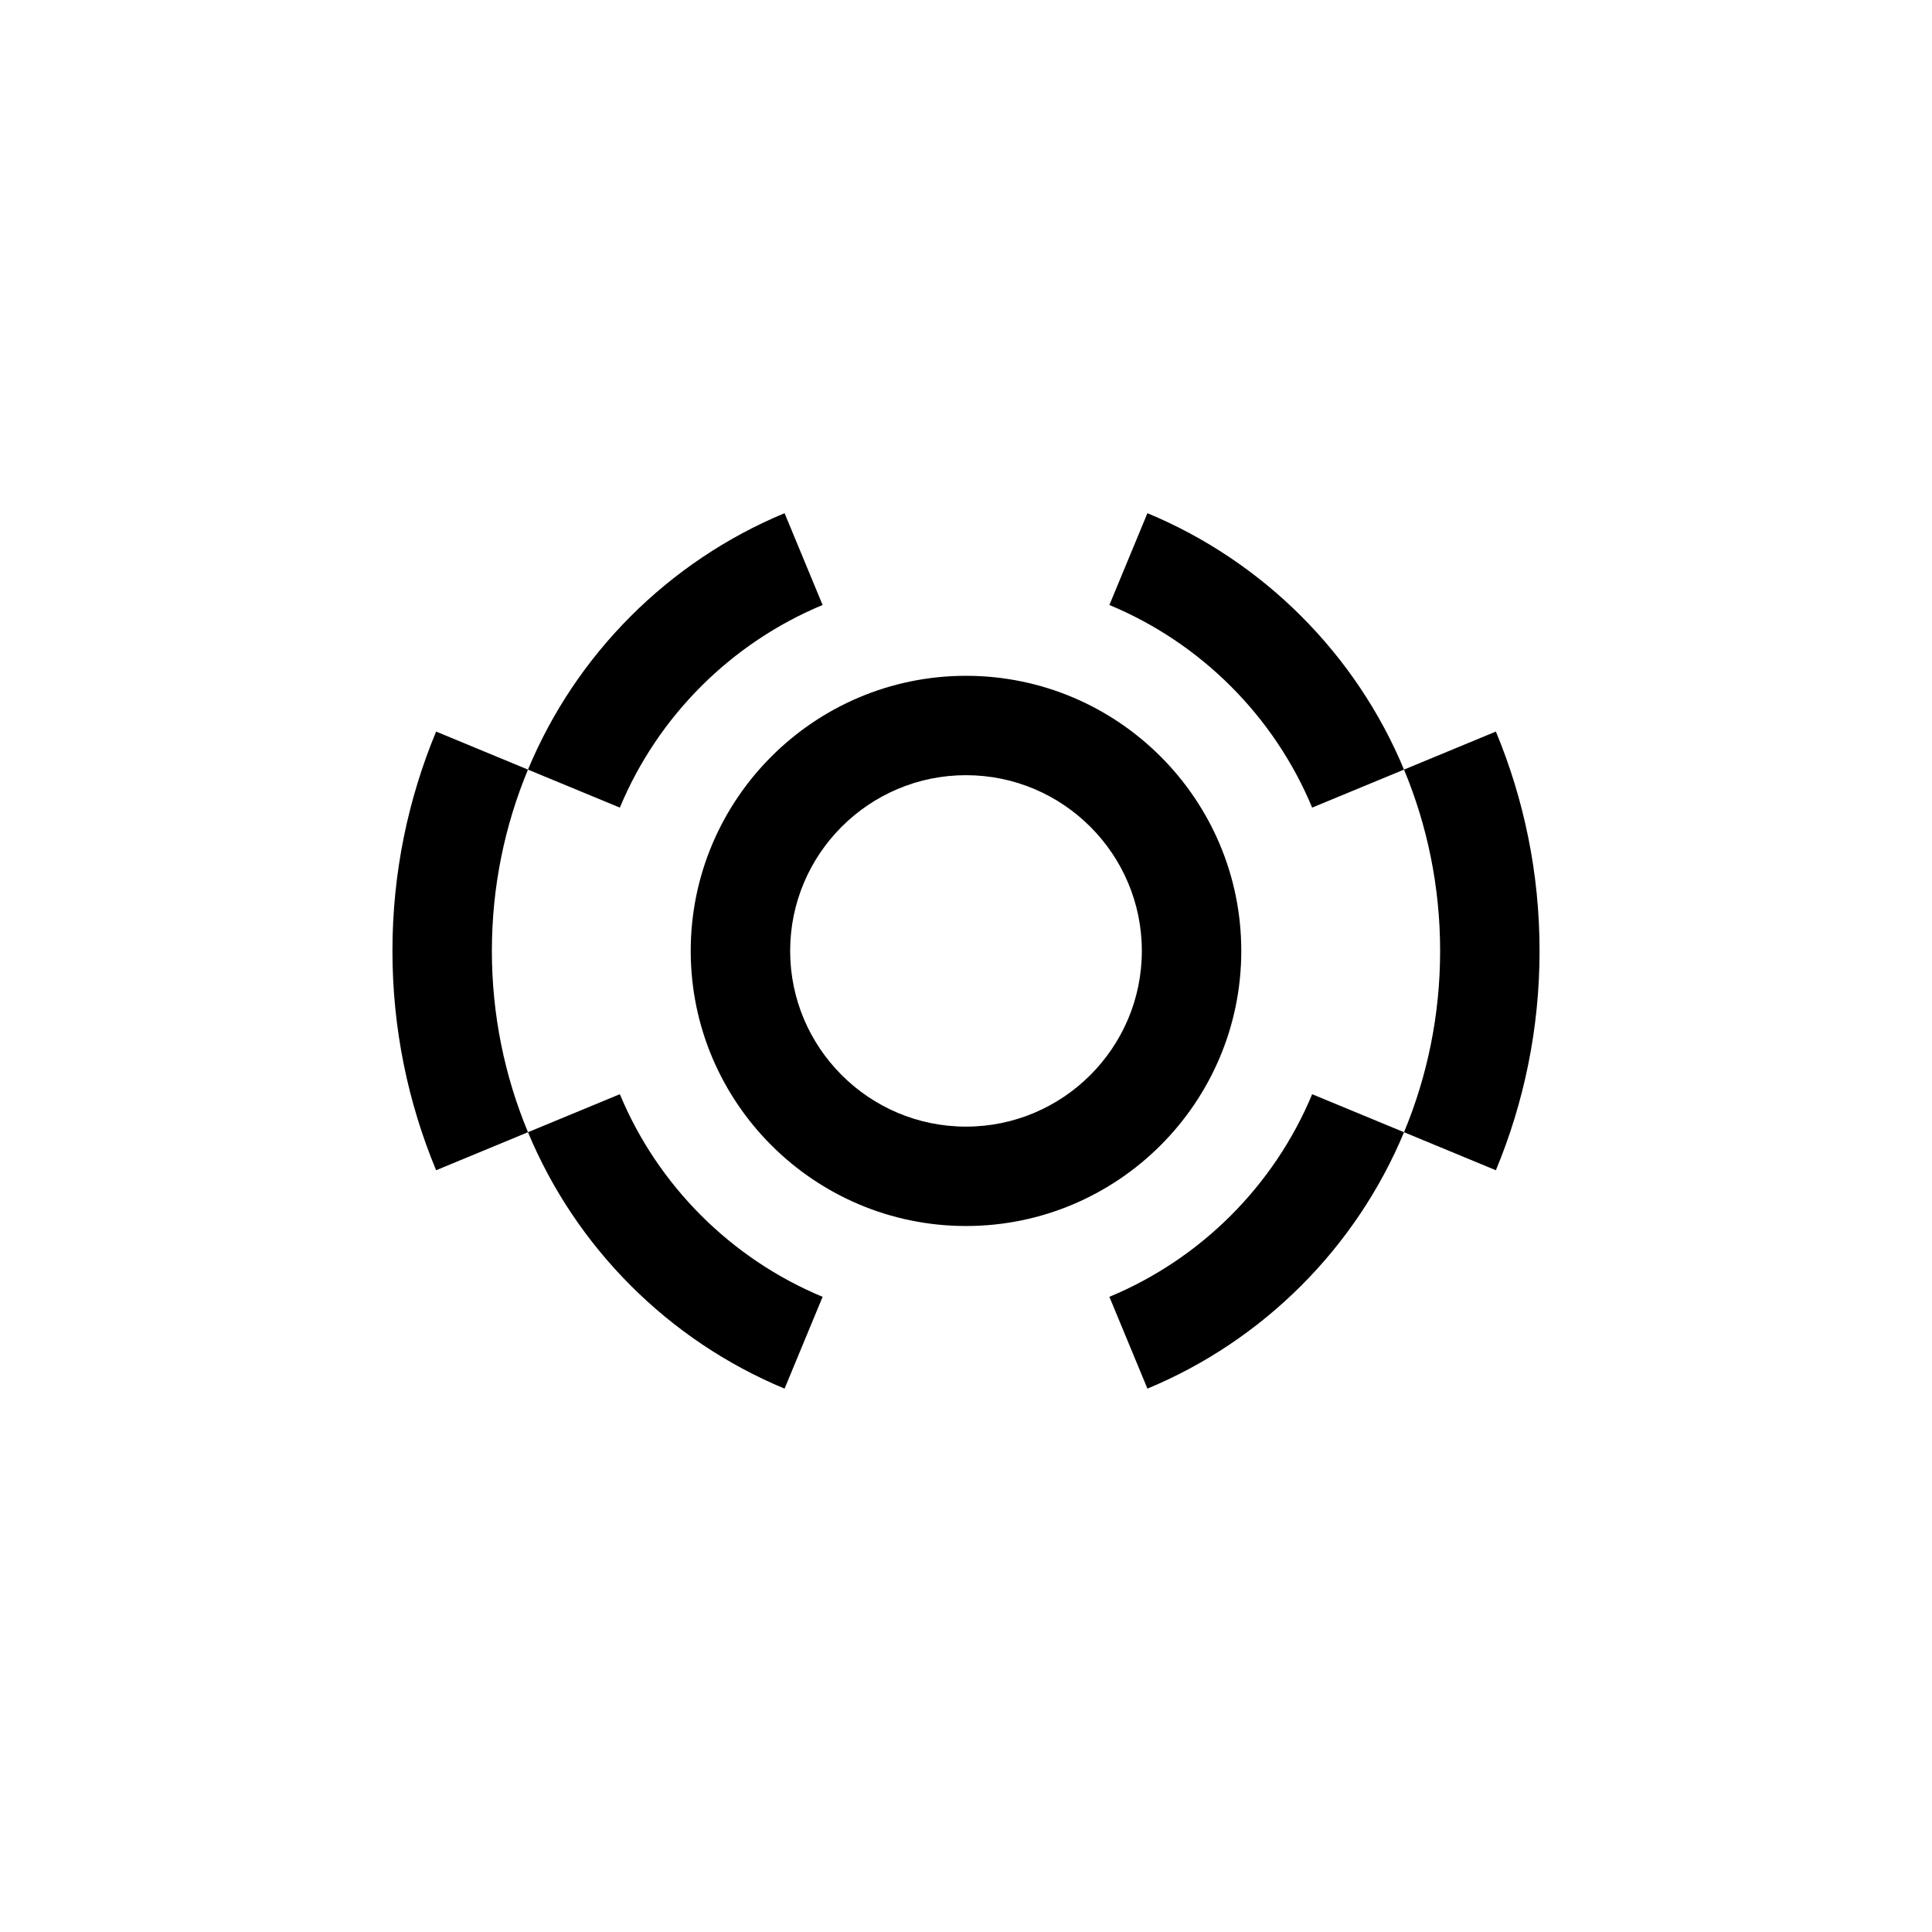 <svg width="64" height="64" viewBox="0 0 64 64" fill="none" xmlns="http://www.w3.org/2000/svg">
<rect width="64" height="64" fill="white"/>
<g clip-path="url(#clip0_319_40)">
<path d="M22.881 31.5C22.881 26.475 26.972 22.387 32 22.387C37.028 22.387 41.119 26.475 41.119 31.5C41.119 36.525 37.028 40.613 32 40.613C26.972 40.613 22.881 36.525 22.881 31.5ZM26.175 31.5C26.175 34.71 28.788 37.321 32 37.321C35.212 37.321 37.825 34.71 37.825 31.5C37.825 28.29 35.212 25.679 32 25.679C28.788 25.679 26.175 28.29 26.175 31.5ZM20.533 36.247L17.49 37.506C19.084 41.338 22.155 44.407 25.99 46L27.25 42.959C24.22 41.7 21.793 39.275 20.533 36.247ZM17.49 25.494L20.533 26.753C21.793 23.725 24.22 21.3 27.25 20.041L25.99 17C22.155 18.593 19.084 21.662 17.49 25.494ZM36.75 42.959L38.01 46C41.845 44.407 44.916 41.338 46.51 37.506L43.467 36.247C42.207 39.275 39.78 41.7 36.75 42.959ZM43.467 26.753L46.51 25.494C44.916 21.662 41.845 18.593 38.01 17L36.75 20.041C39.78 21.3 42.207 23.725 43.467 26.753ZM13 31.5C13 34.072 13.516 36.526 14.447 38.766L17.49 37.506C16.72 35.655 16.294 33.626 16.294 31.5C16.294 29.374 16.72 27.345 17.49 25.494L14.447 24.234C13.516 26.474 13 28.928 13 31.5ZM46.51 37.506L49.553 38.766C50.484 36.526 51 34.072 51 31.5C51 28.928 50.484 26.474 49.553 24.234L46.51 25.494C47.28 27.345 47.706 29.374 47.706 31.5C47.706 33.626 47.28 35.655 46.51 37.506Z" fill="black"/>
</g>
<defs>
<clipPath id="clip0_319_40">
<rect width="38" height="29" fill="white" transform="translate(13 17)"/>
</clipPath>
</defs>
</svg>
